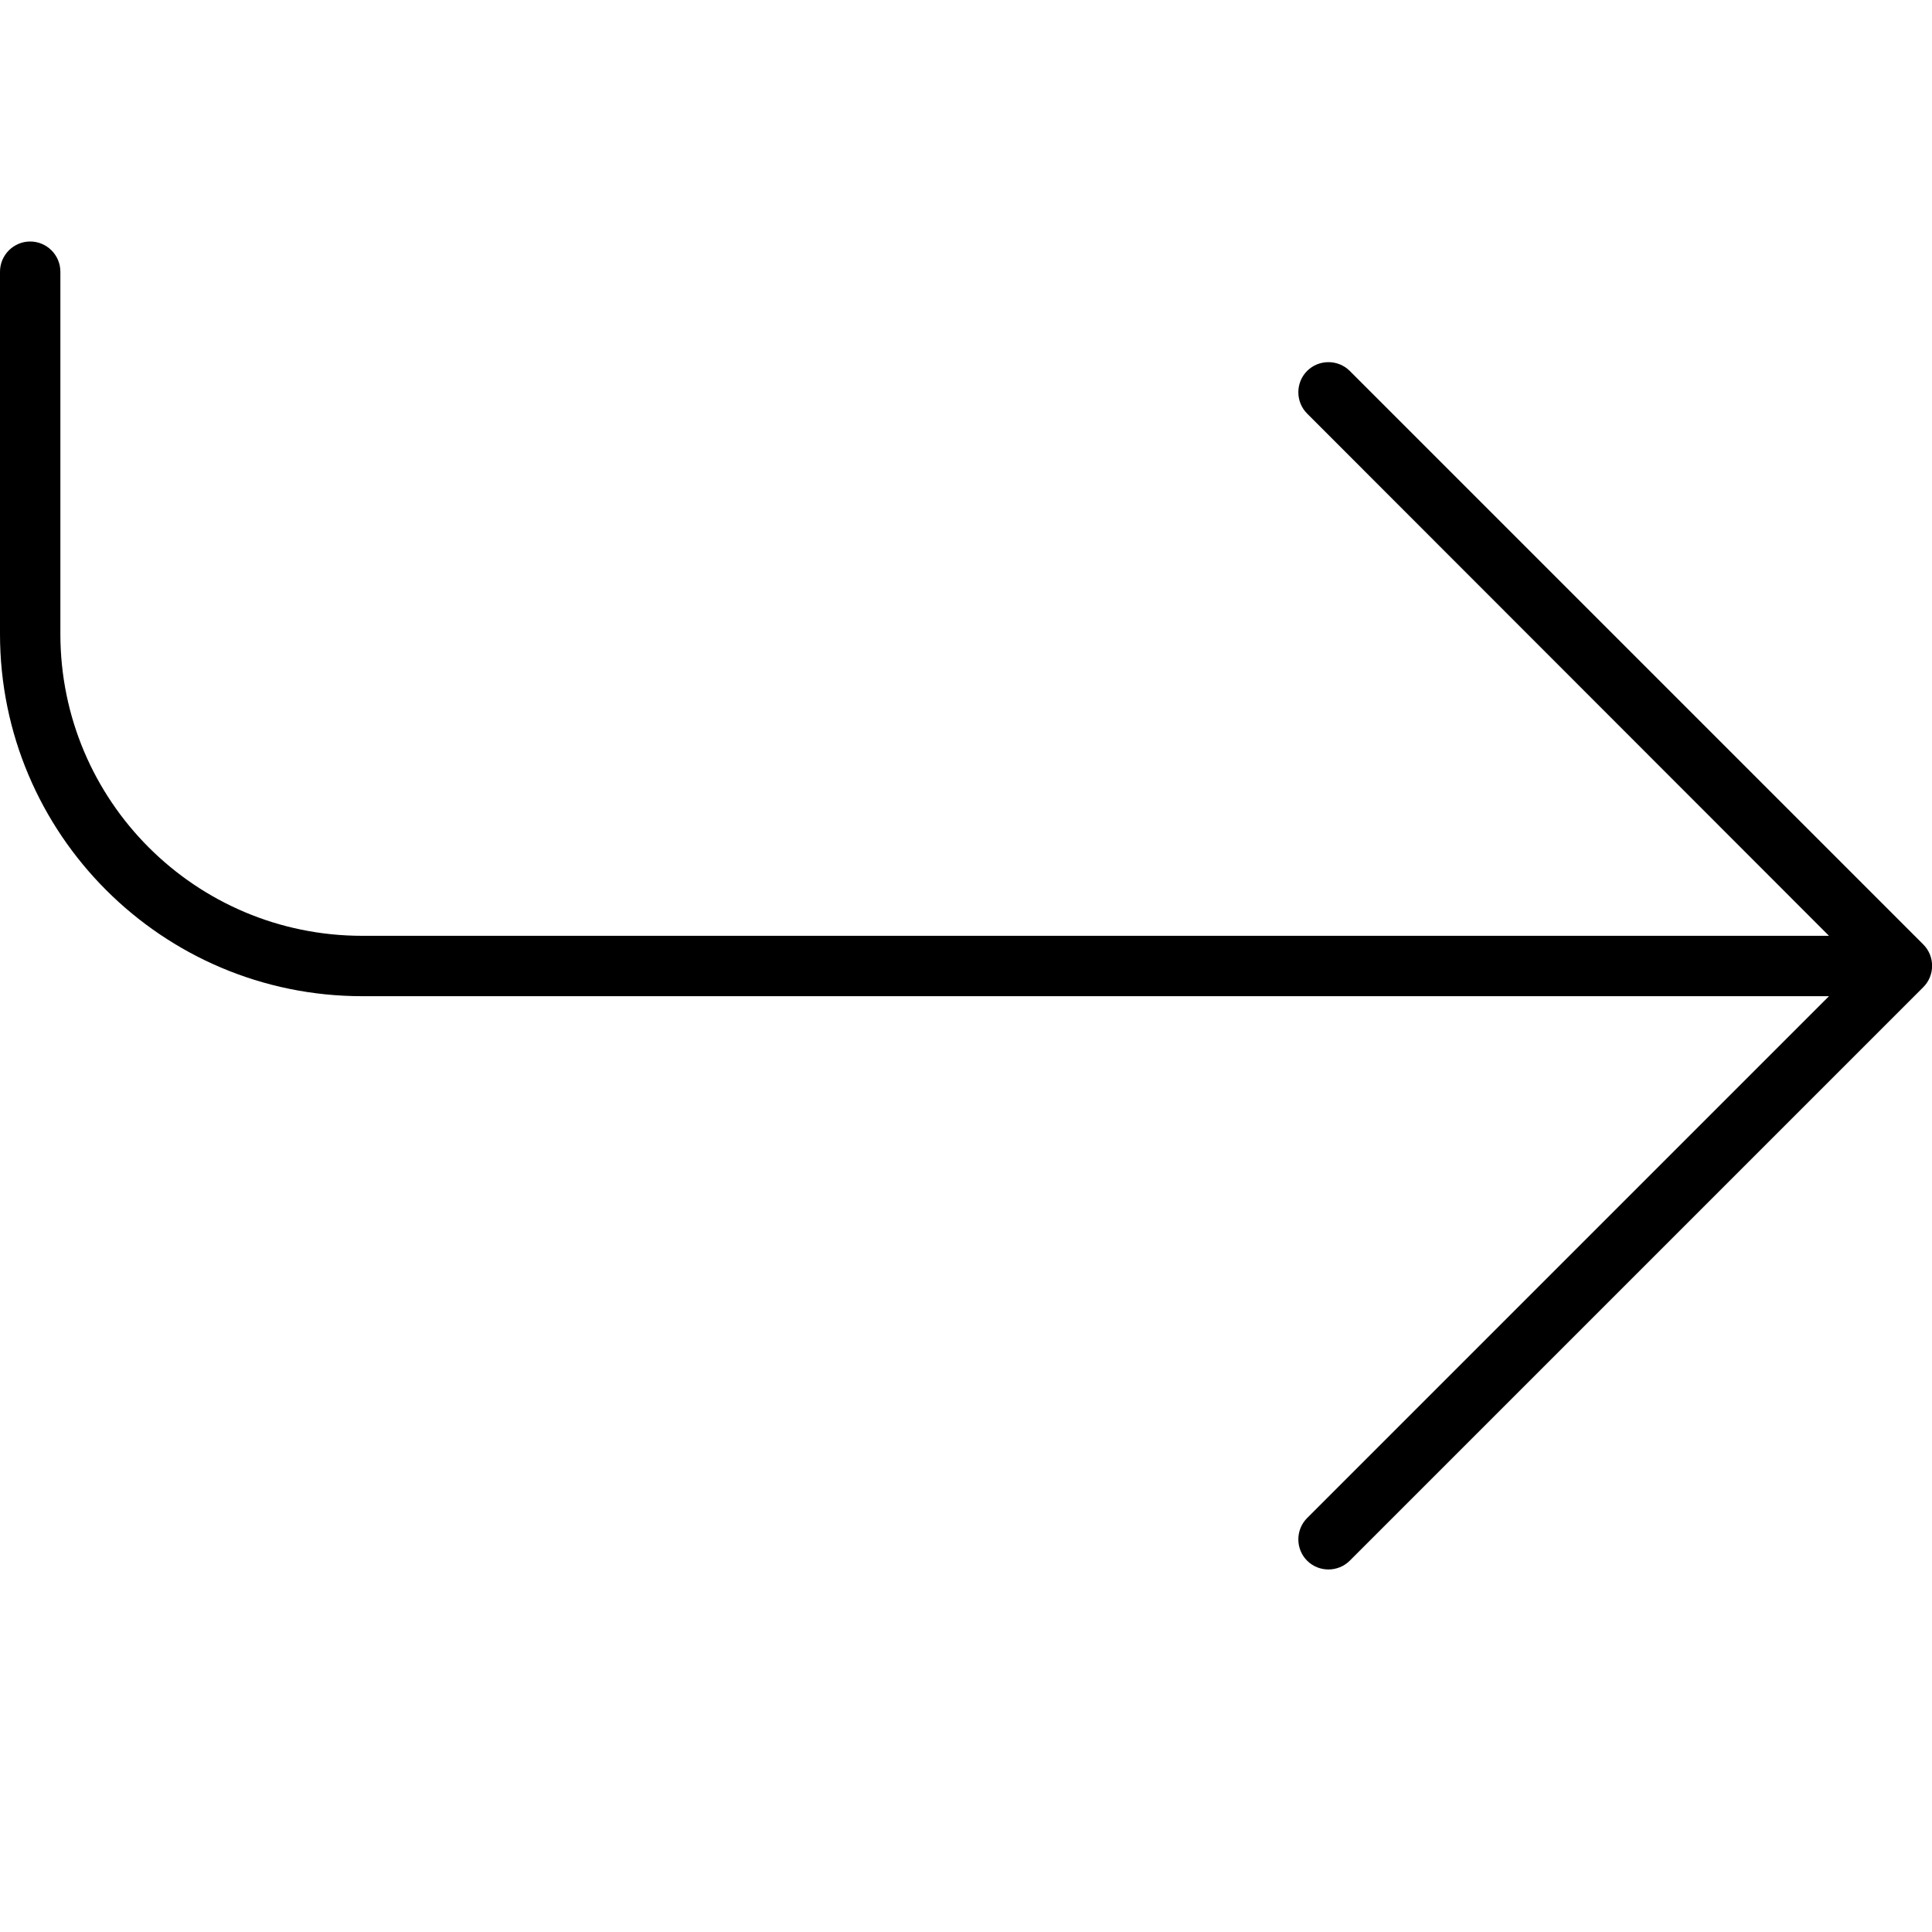<svg xmlns="http://www.w3.org/2000/svg" viewBox="0 0 512 512"><!--! Font Awesome Pro 7.0.0 by @fontawesome - https://fontawesome.com License - https://fontawesome.com/license (Commercial License) Copyright 2025 Fonticons, Inc. --><path fill="currentColor" d="M16 72c0-4.4-3.6-8-8-8s-8 3.6-8 8l0 96c0 53 43 96 96 96l388.7 0-138.3 138.3c-3.1 3.1-3.1 8.2 0 11.3s8.2 3.1 11.3 0l152-152c3.1-3.1 3.1-8.2 0-11.3l-152-152c-3.1-3.1-8.2-3.1-11.3 0s-3.1 8.2 0 11.3L484.7 248 96 248c-44.2 0-80-35.8-80-80l0-96z"/></svg>